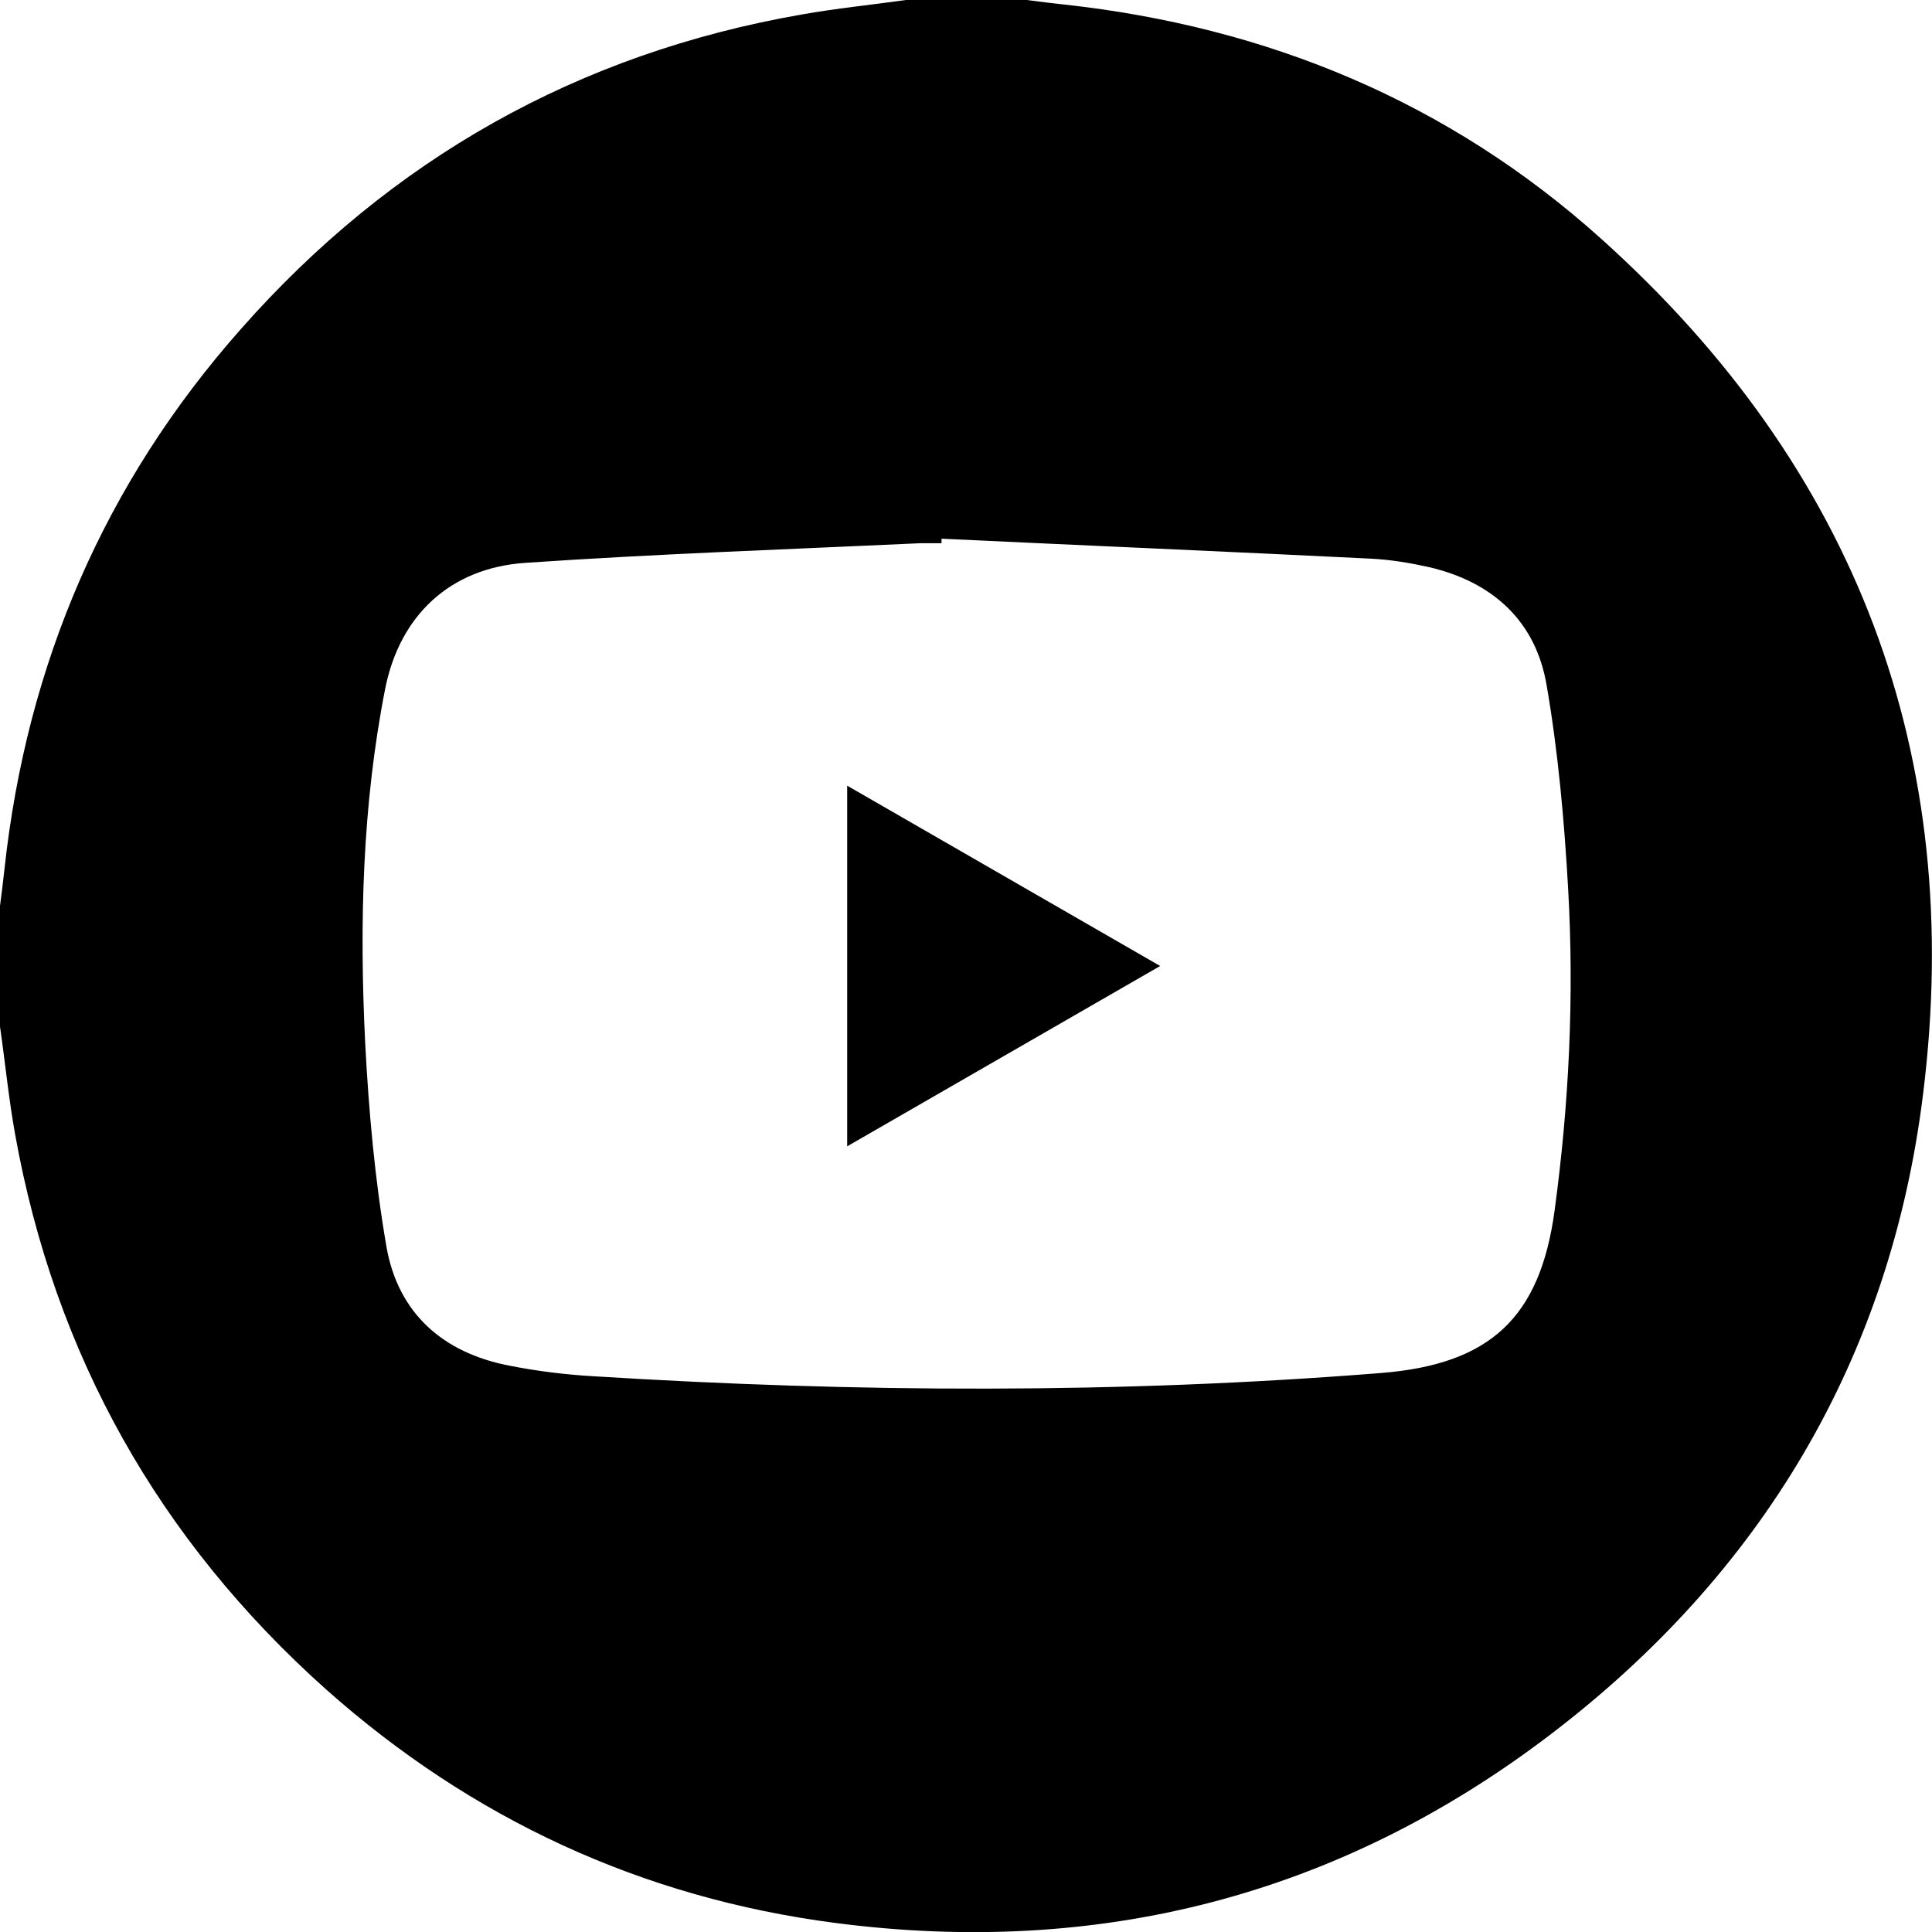 <?xml version="1.0" encoding="UTF-8"?> <svg xmlns="http://www.w3.org/2000/svg" id="Layer_2" viewBox="0 0 60 60"> <g id="Layer_1-2"> <g> <path d="M28.14,0h3.75c.38,.05,.77,.1,1.15,.14,6.32,.69,11.95,3.02,16.68,7.27,7.92,7.11,11.32,16.04,10,26.59-1.02,8.21-5.01,14.88-11.6,19.89-6.56,4.99-14.01,6.89-22.17,5.83-6.01-.78-11.3-3.23-15.83-7.26C4.94,47.83,1.7,42.08,.47,35.23c-.2-1.11-.31-2.24-.47-3.35,0-1.25,0-2.5,0-3.75,.05-.38,.1-.77,.14-1.15,.69-6.35,3.1-11.97,7.34-16.76C12.14,4.94,17.95,1.66,24.9,.45c1.07-.19,2.16-.3,3.24-.45Zm1.1,16.73v.14c-.22,0-.44,0-.65,0-4.09,.19-8.19,.33-12.28,.61-2.34,.16-3.9,1.64-4.35,3.92-.71,3.62-.8,7.29-.62,10.97,.11,2.12,.3,4.25,.66,6.34,.36,2.07,1.75,3.3,3.81,3.7,.86,.17,1.74,.28,2.61,.33,8.16,.51,16.32,.55,24.47-.1,3.39-.27,4.94-1.72,5.39-5.05,.45-3.32,.61-6.65,.42-9.99-.12-2.12-.31-4.25-.67-6.33-.34-1.99-1.68-3.2-3.66-3.66-.59-.13-1.19-.23-1.79-.26-4.45-.22-8.89-.41-13.34-.62Z"></path> <path d="M26.31,24.4l9.72,5.6-9.72,5.6v-11.2Z"></path> </g> </g> </svg> 